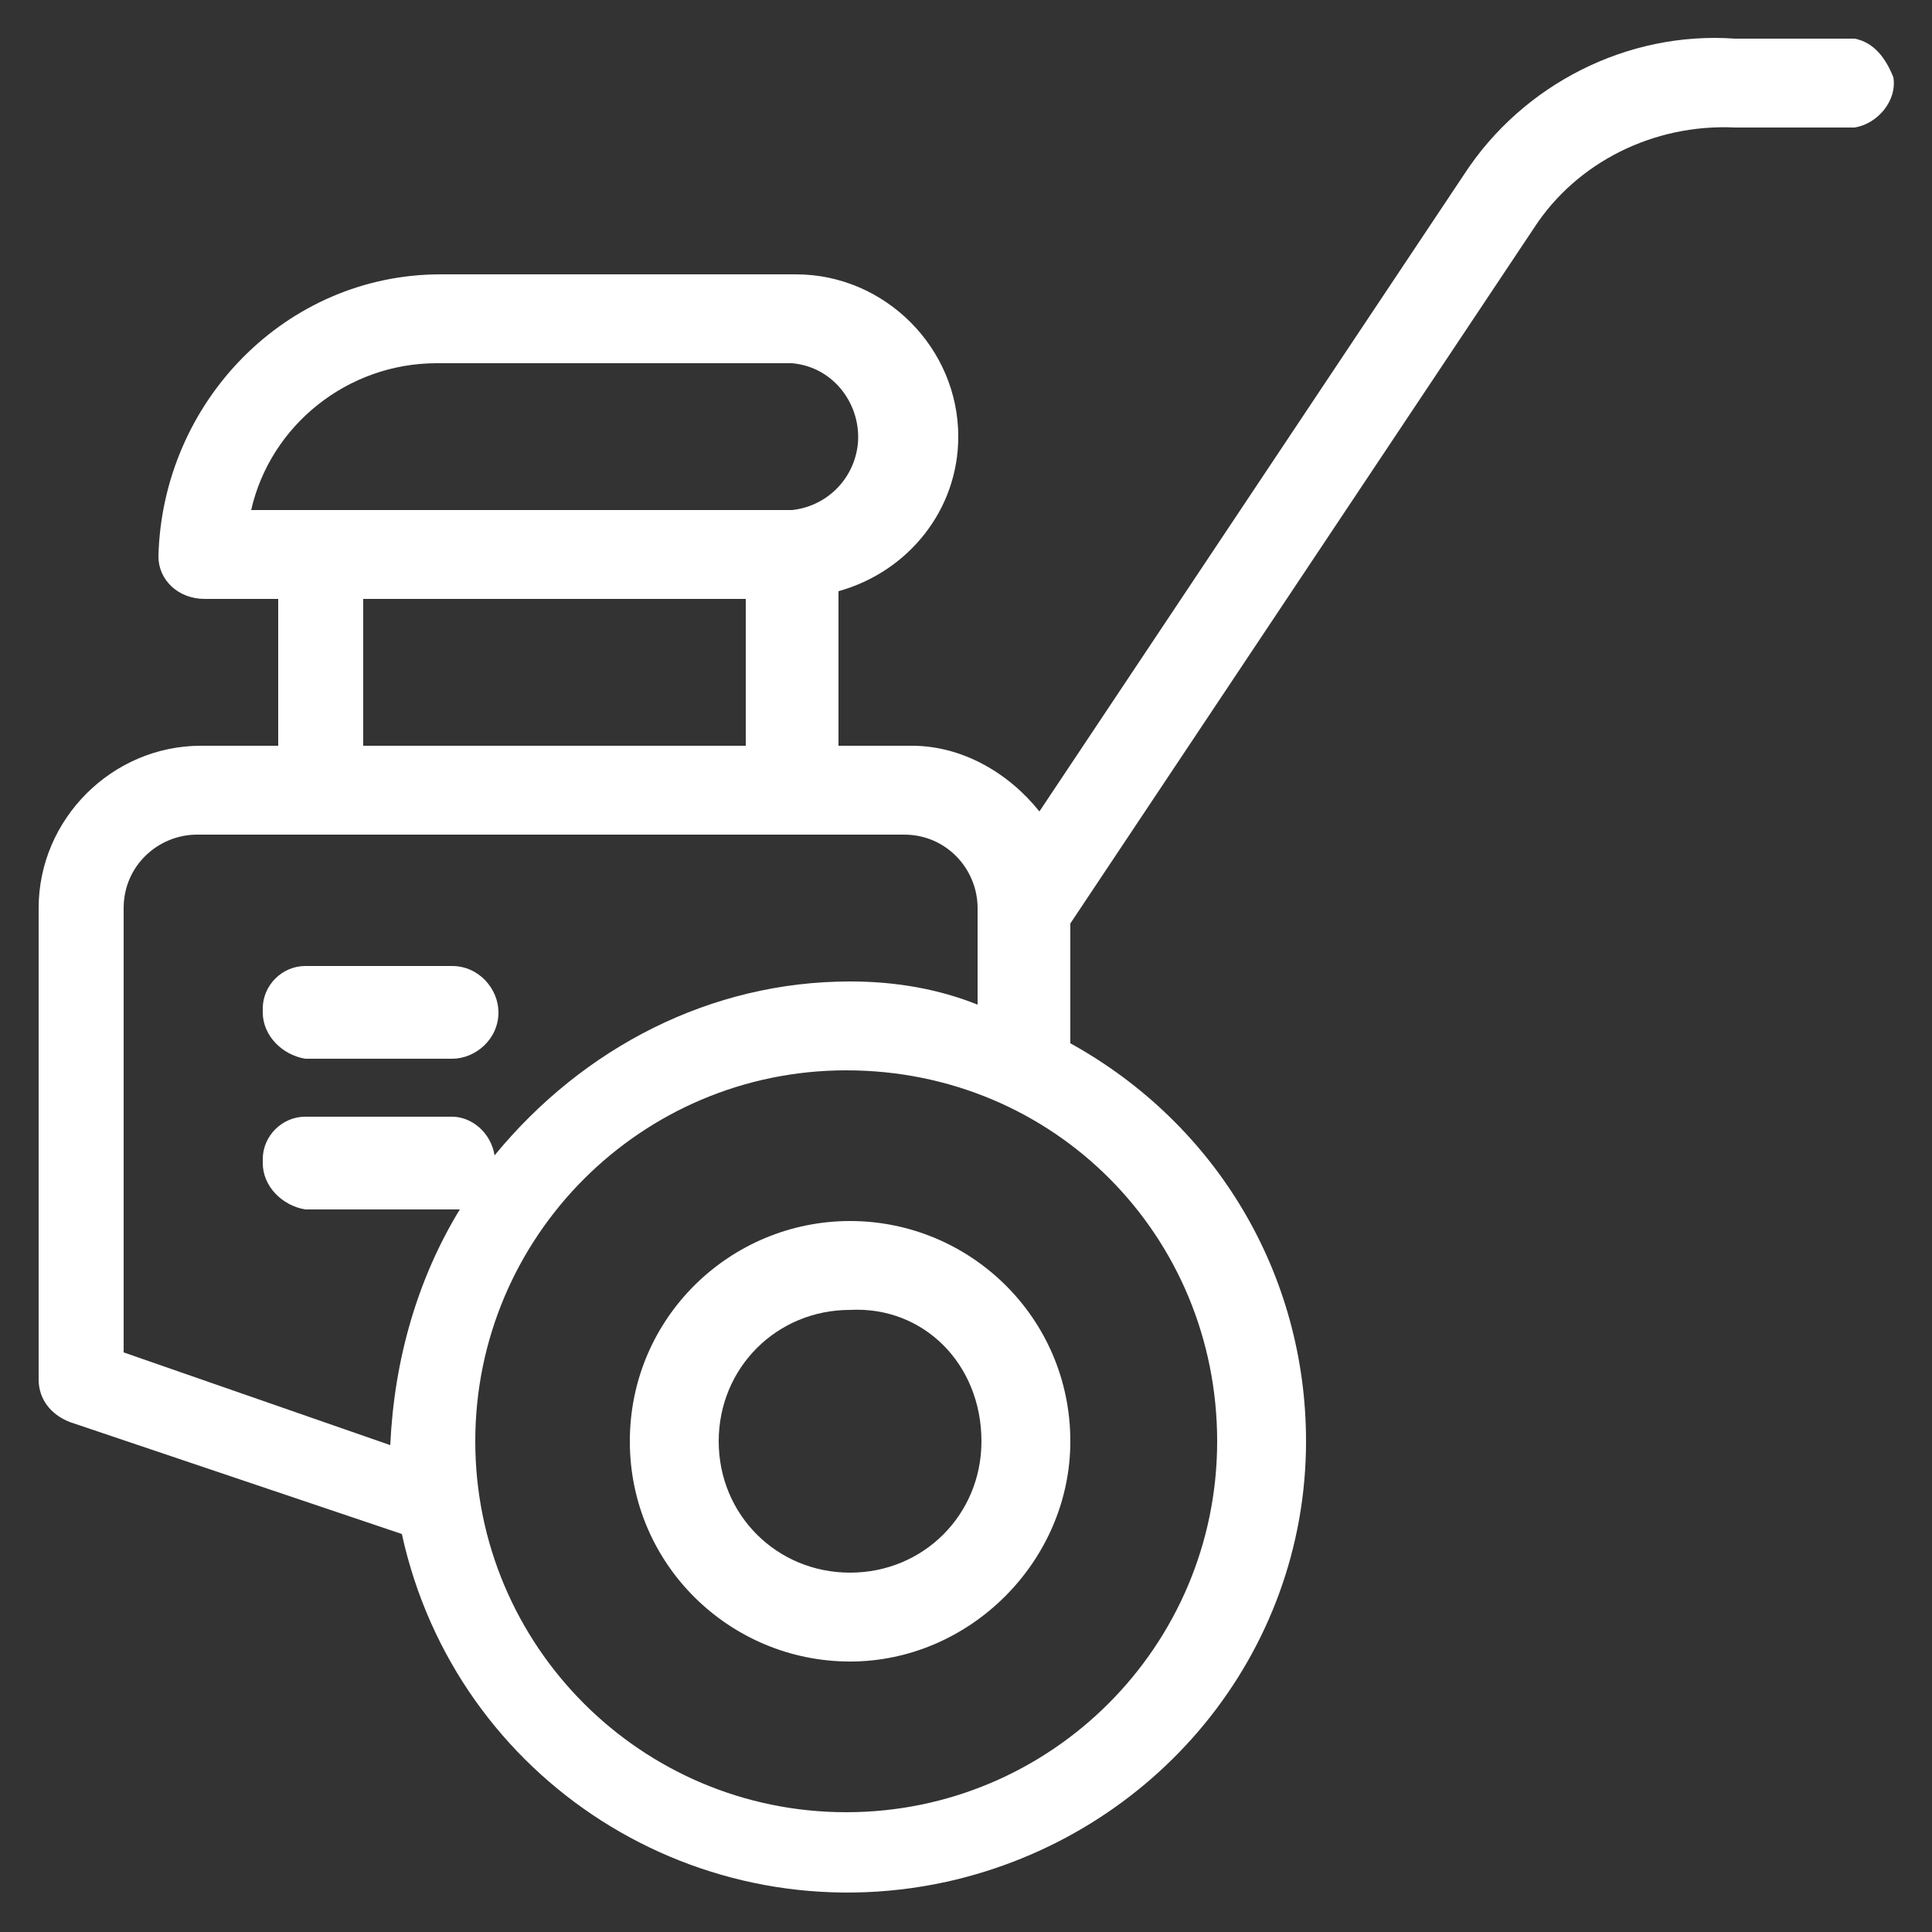 <?xml version="1.0" encoding="utf-8"?>
<!-- Generator: Adobe Illustrator 24.2.0, SVG Export Plug-In . SVG Version: 6.00 Build 0)  -->
<svg version="1.1" id="Layer_1" xmlns="http://www.w3.org/2000/svg" xmlns:xlink="http://www.w3.org/1999/xlink" x="0px" y="0px"
	 width="50px" height="50px" viewBox="0 0 50 50" style="enable-background:new 0 0 50 50;" xml:space="preserve">
<rect x="0" y="0" width="50" height="50" fill="#333333" stroke="none"/>
<style type="text/css">
	.st0{fill:#FFFFFF;}
</style>
<g id="Layer_2_1_">
	<g id="Слой_1">
		<path class="st0" d="M16.3,37.3c0,3.2,2.6,5.7,5.7,5.7s5.7-2.6,5.7-5.7c0-3.2-2.6-5.7-5.7-5.7S16.3,34.1,16.3,37.3L16.3,37.3z
			 M25.4,37.3c0,1.9-1.5,3.4-3.4,3.4c-1.9,0-3.4-1.5-3.4-3.4s1.5-3.4,3.4-3.4c0,0,0,0,0,0C23.9,33.8,25.4,35.3,25.4,37.3
			C25.4,37.2,25.4,37.2,25.4,37.3z"/>
		<path class="st0" d="M48,1h-3.1c-2.8-0.2-5.5,1.2-7,3.5l0,0L26.9,21c-0.8-1-2-1.7-3.3-1.7h-1.9v-4c1.8-0.5,3.1-2.1,3.1-4
			c0-2.3-1.9-4.2-4.2-4.2h-9.2c-4,0-7.2,3.3-7.3,7.3c0,0.6,0.5,1.1,1.2,1.1h1.9v3.8H5.2c-2.3,0-4.2,1.9-4.2,4.2c0,0,0,0,0,0v12.2
			c0,0.5,0.3,0.9,0.8,1.1l8.6,2.9c1.4,6.4,7.7,10.4,14.1,9c5.4-1.2,9.3-5.9,9.3-11.4c0-4.3-2.3-8.2-6.1-10.3v-3.1l12-18l0,0
			c1.1-1.7,3.1-2.7,5.2-2.6H48c0.6-0.1,1.1-0.7,1-1.3C48.8,1.5,48.5,1.1,48,1z M11.3,9.4h9.2c1.1,0.1,1.8,1.1,1.7,2.1
			c-0.1,0.9-0.8,1.6-1.7,1.7h-14C7,11,9,9.4,11.3,9.4z M9.4,15.5h9.9v3.8H9.4V15.5z M31.5,37.3c0,5.3-4.3,9.6-9.6,9.6
			c-5.3,0-9.6-4.3-9.6-9.6c0-5.3,4.3-9.6,9.6-9.6c0,0,0,0,0,0C27.3,27.7,31.5,32,31.5,37.3C31.5,37.2,31.5,37.2,31.5,37.3z M22,25.4
			c-3.6,0-6.9,1.7-9.2,4.5c-0.1-0.6-0.6-1-1.1-1H7.9c-0.6,0-1.1,0.5-1.1,1.1c0,0,0,0,0,0.1c0,0.6,0.5,1.1,1.1,1.2c0,0,0,0,0,0h3.8
			h0.2c-1.1,1.8-1.7,3.9-1.8,6.1l-6.9-2.4V23.5c0-1.1,0.9-1.9,1.9-1.9h0h18.3c1.1,0,1.9,0.9,1.9,1.9V26C24.3,25.6,23.2,25.4,22,25.4
			z"/>
		<path class="st0" d="M11.7,25H7.9c-0.6,0-1.1,0.5-1.1,1.1c0,0,0,0,0,0.1c0,0.6,0.5,1.1,1.1,1.2c0,0,0,0,0,0h3.8
			c0.6,0,1.2-0.5,1.2-1.2l0,0C12.9,25.6,12.4,25,11.7,25C11.7,25,11.7,25,11.7,25z"/>
	</g>
</g>
</svg>
